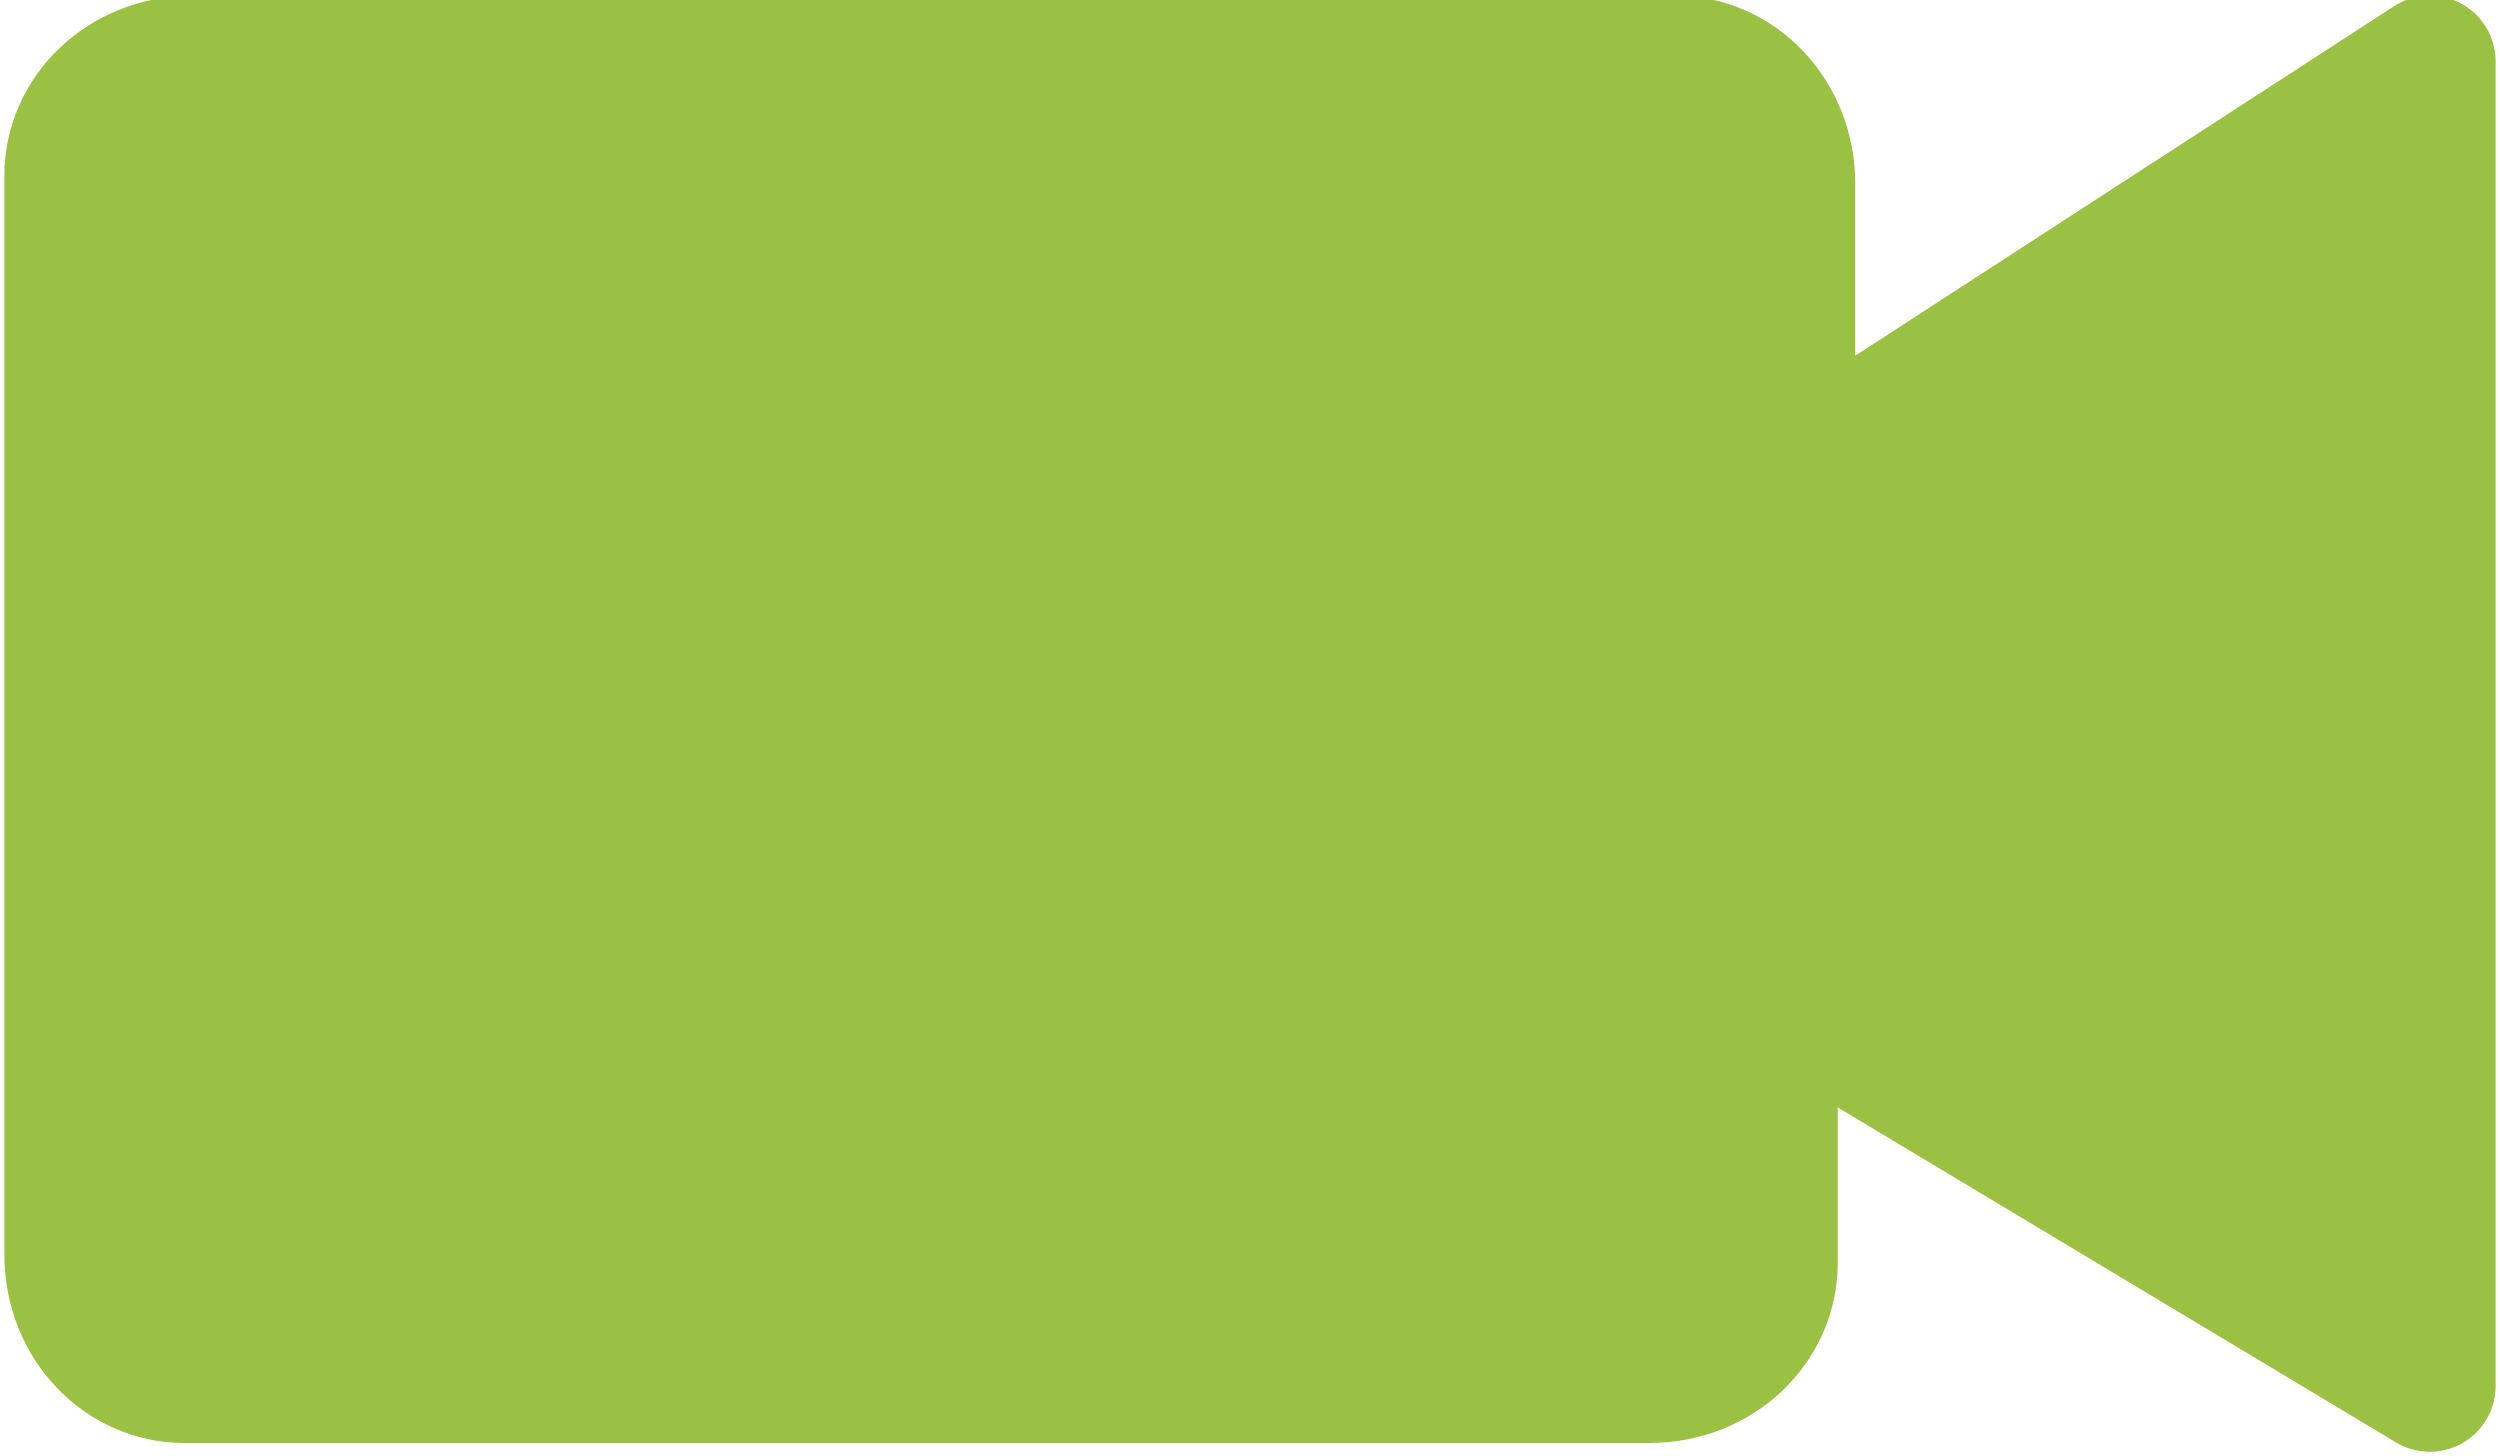 <?xml version="1.0" encoding="UTF-8"?>
<svg xmlns="http://www.w3.org/2000/svg" version="1.1" viewBox="0 0 28.5 16.6">
  <defs>
    <style>
      .cls-1 {
        fill: #9ac044;
        stroke: #9ac044;
        stroke-linecap: round;
        stroke-linejoin: round;
        stroke-width: 1.5px;
      }
    </style>
  </defs>
  <!-- Generator: Adobe Illustrator 28.7.1, SVG Export Plug-In . SVG Version: 1.2.0 Build 142)  -->
  <g>
    <g id="_レイヤー_1" data-name="レイヤー_1">
      <path class="cls-1" d="M20.4,5.5h0v-3.4c0-.8-.6-1.4-1.3-1.4,0,0,0,0,0,0H2.2c-.8,0-1.4.6-1.4,1.3,0,0,0,0,0,0v12.3c0,.8.6,1.4,1.3,1.4,0,0,0,0,0,0h16.7c.8,0,1.4-.6,1.4-1.3,0,0,0,0,0,0v-3.1h0l7.5,4.5V.7l-7.4,4.8Z"/>
    </g>
  </g>
</svg>